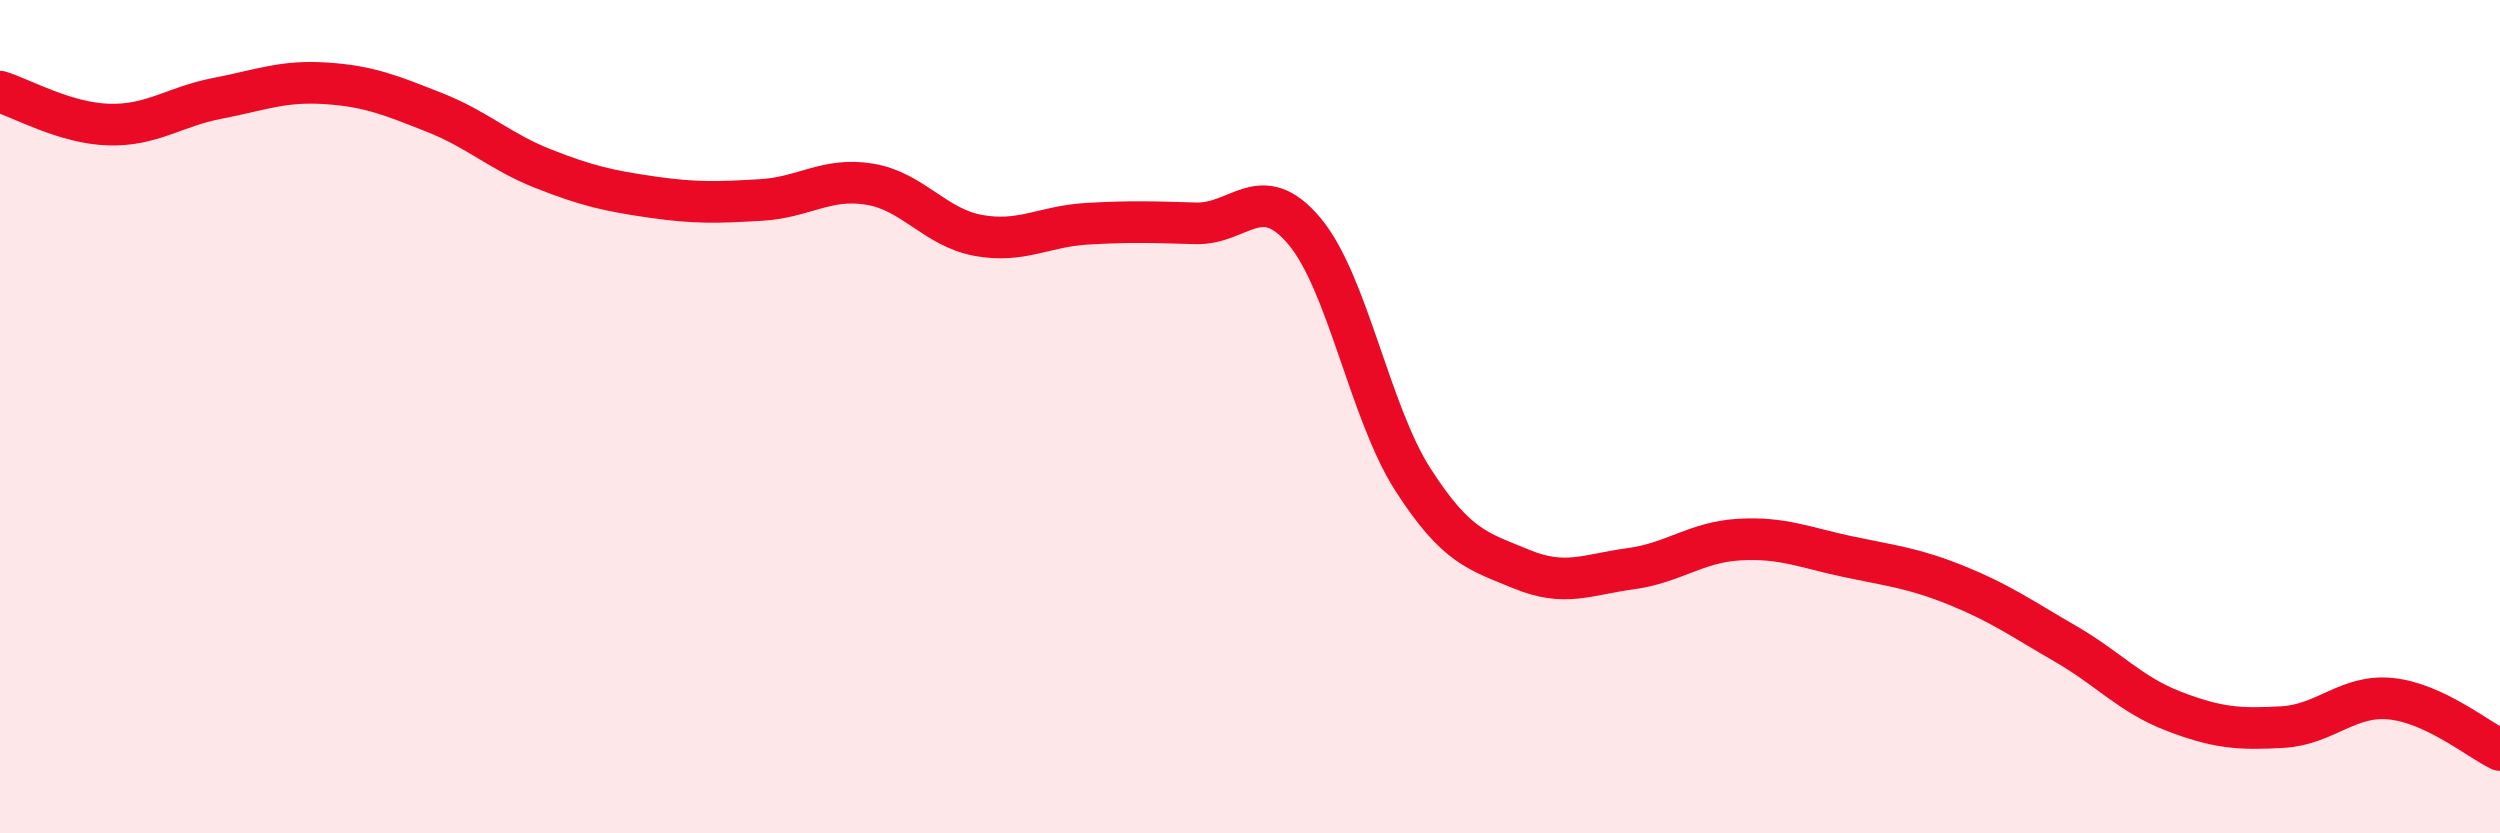 
    <svg width="60" height="20" viewBox="0 0 60 20" xmlns="http://www.w3.org/2000/svg">
      <path
        d="M 0,2.2 C 0.52,2.36 1.57,2.96 2.61,2.99 C 3.65,3.02 4.18,2.56 5.22,2.36 C 6.26,2.16 6.79,1.93 7.83,2 C 8.87,2.07 9.39,2.29 10.43,2.7 C 11.47,3.11 12,3.64 13.04,4.05 C 14.08,4.46 14.61,4.58 15.65,4.73 C 16.69,4.88 17.22,4.86 18.26,4.8 C 19.3,4.74 19.83,4.25 20.87,4.42 C 21.91,4.59 22.44,5.46 23.48,5.65 C 24.52,5.84 25.05,5.43 26.09,5.37 C 27.13,5.31 27.66,5.33 28.7,5.36 C 29.74,5.39 30.26,4.31 31.3,5.54 C 32.34,6.77 32.87,9.89 33.91,11.51 C 34.95,13.13 35.48,13.23 36.52,13.66 C 37.56,14.09 38.09,13.79 39.13,13.65 C 40.17,13.51 40.7,13.01 41.74,12.95 C 42.78,12.89 43.31,13.14 44.35,13.36 C 45.39,13.58 45.92,13.63 46.96,14.05 C 48,14.47 48.53,14.85 49.57,15.45 C 50.61,16.05 51.13,16.67 52.17,17.07 C 53.21,17.47 53.74,17.51 54.78,17.45 C 55.82,17.39 56.35,16.66 57.39,16.77 C 58.43,16.88 59.48,17.75 60,18L60 20L0 20Z"
        fill="#EB0A25"
        opacity="0.1"
        stroke-linecap="round"
        stroke-linejoin="round"
      />
      <path
        d="M 0,2.2 C 0.52,2.36 1.57,2.96 2.61,2.99 C 3.65,3.02 4.18,2.56 5.22,2.36 C 6.26,2.16 6.79,1.93 7.83,2 C 8.87,2.07 9.39,2.29 10.43,2.7 C 11.47,3.11 12,3.64 13.04,4.05 C 14.08,4.46 14.61,4.58 15.65,4.73 C 16.69,4.88 17.22,4.86 18.26,4.8 C 19.3,4.74 19.83,4.25 20.87,4.42 C 21.91,4.59 22.44,5.46 23.48,5.65 C 24.52,5.84 25.05,5.43 26.09,5.37 C 27.13,5.31 27.66,5.33 28.7,5.36 C 29.74,5.39 30.26,4.31 31.3,5.54 C 32.34,6.77 32.87,9.89 33.91,11.51 C 34.95,13.13 35.48,13.23 36.52,13.66 C 37.56,14.09 38.09,13.79 39.13,13.65 C 40.17,13.51 40.7,13.01 41.74,12.95 C 42.78,12.89 43.31,13.14 44.35,13.36 C 45.39,13.58 45.92,13.63 46.96,14.05 C 48,14.47 48.53,14.85 49.57,15.45 C 50.61,16.05 51.13,16.67 52.17,17.07 C 53.21,17.47 53.74,17.51 54.78,17.45 C 55.82,17.39 56.35,16.66 57.39,16.77 C 58.43,16.88 59.48,17.75 60,18"
        stroke="#EB0A25"
        stroke-width="1"
        fill="none"
        stroke-linecap="round"
        stroke-linejoin="round"
      />
    </svg>
  